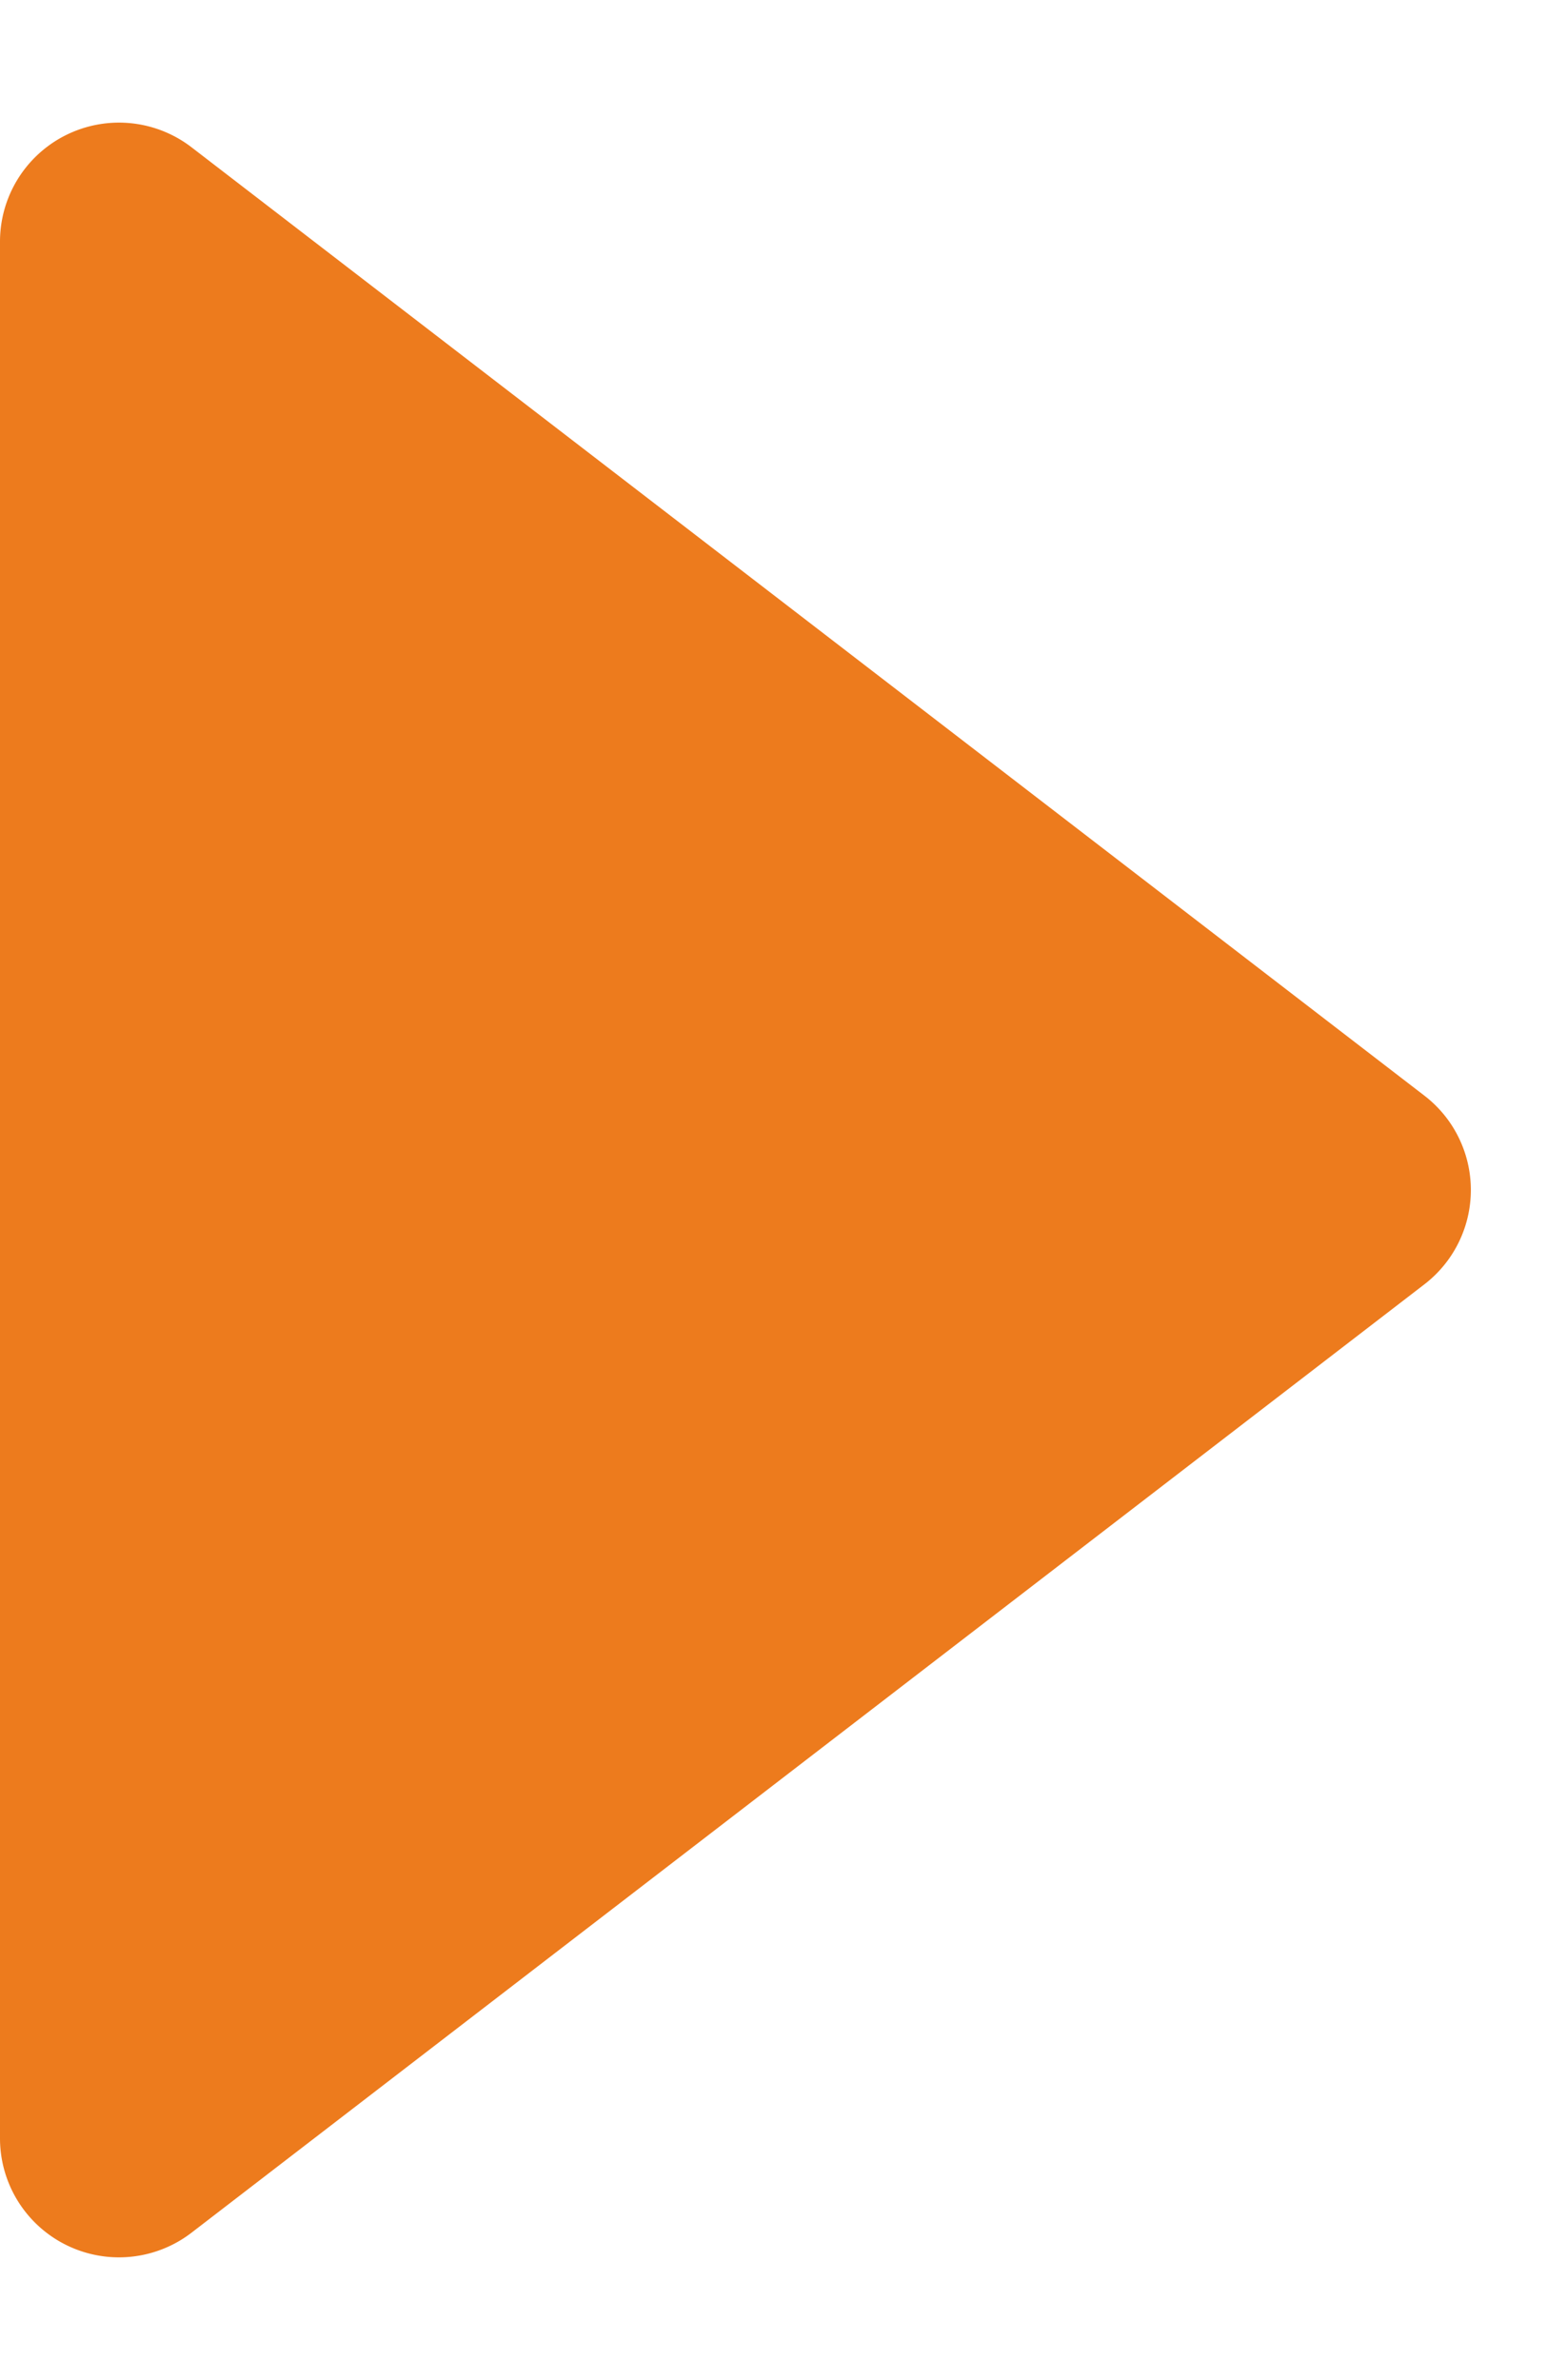 <svg xmlns="http://www.w3.org/2000/svg" width="13" height="20" viewBox="0 0 13 20">
  <path id="多角形_3" data-name="多角形 3" d="M9.207,1.03a1,1,0,0,1,1.585,0l7.969,10.36A1,1,0,0,1,17.969,13H2.031a1,1,0,0,1-.793-1.61Z" transform="translate(13) rotate(90)" fill="#ed7b1d"/>
</svg>
